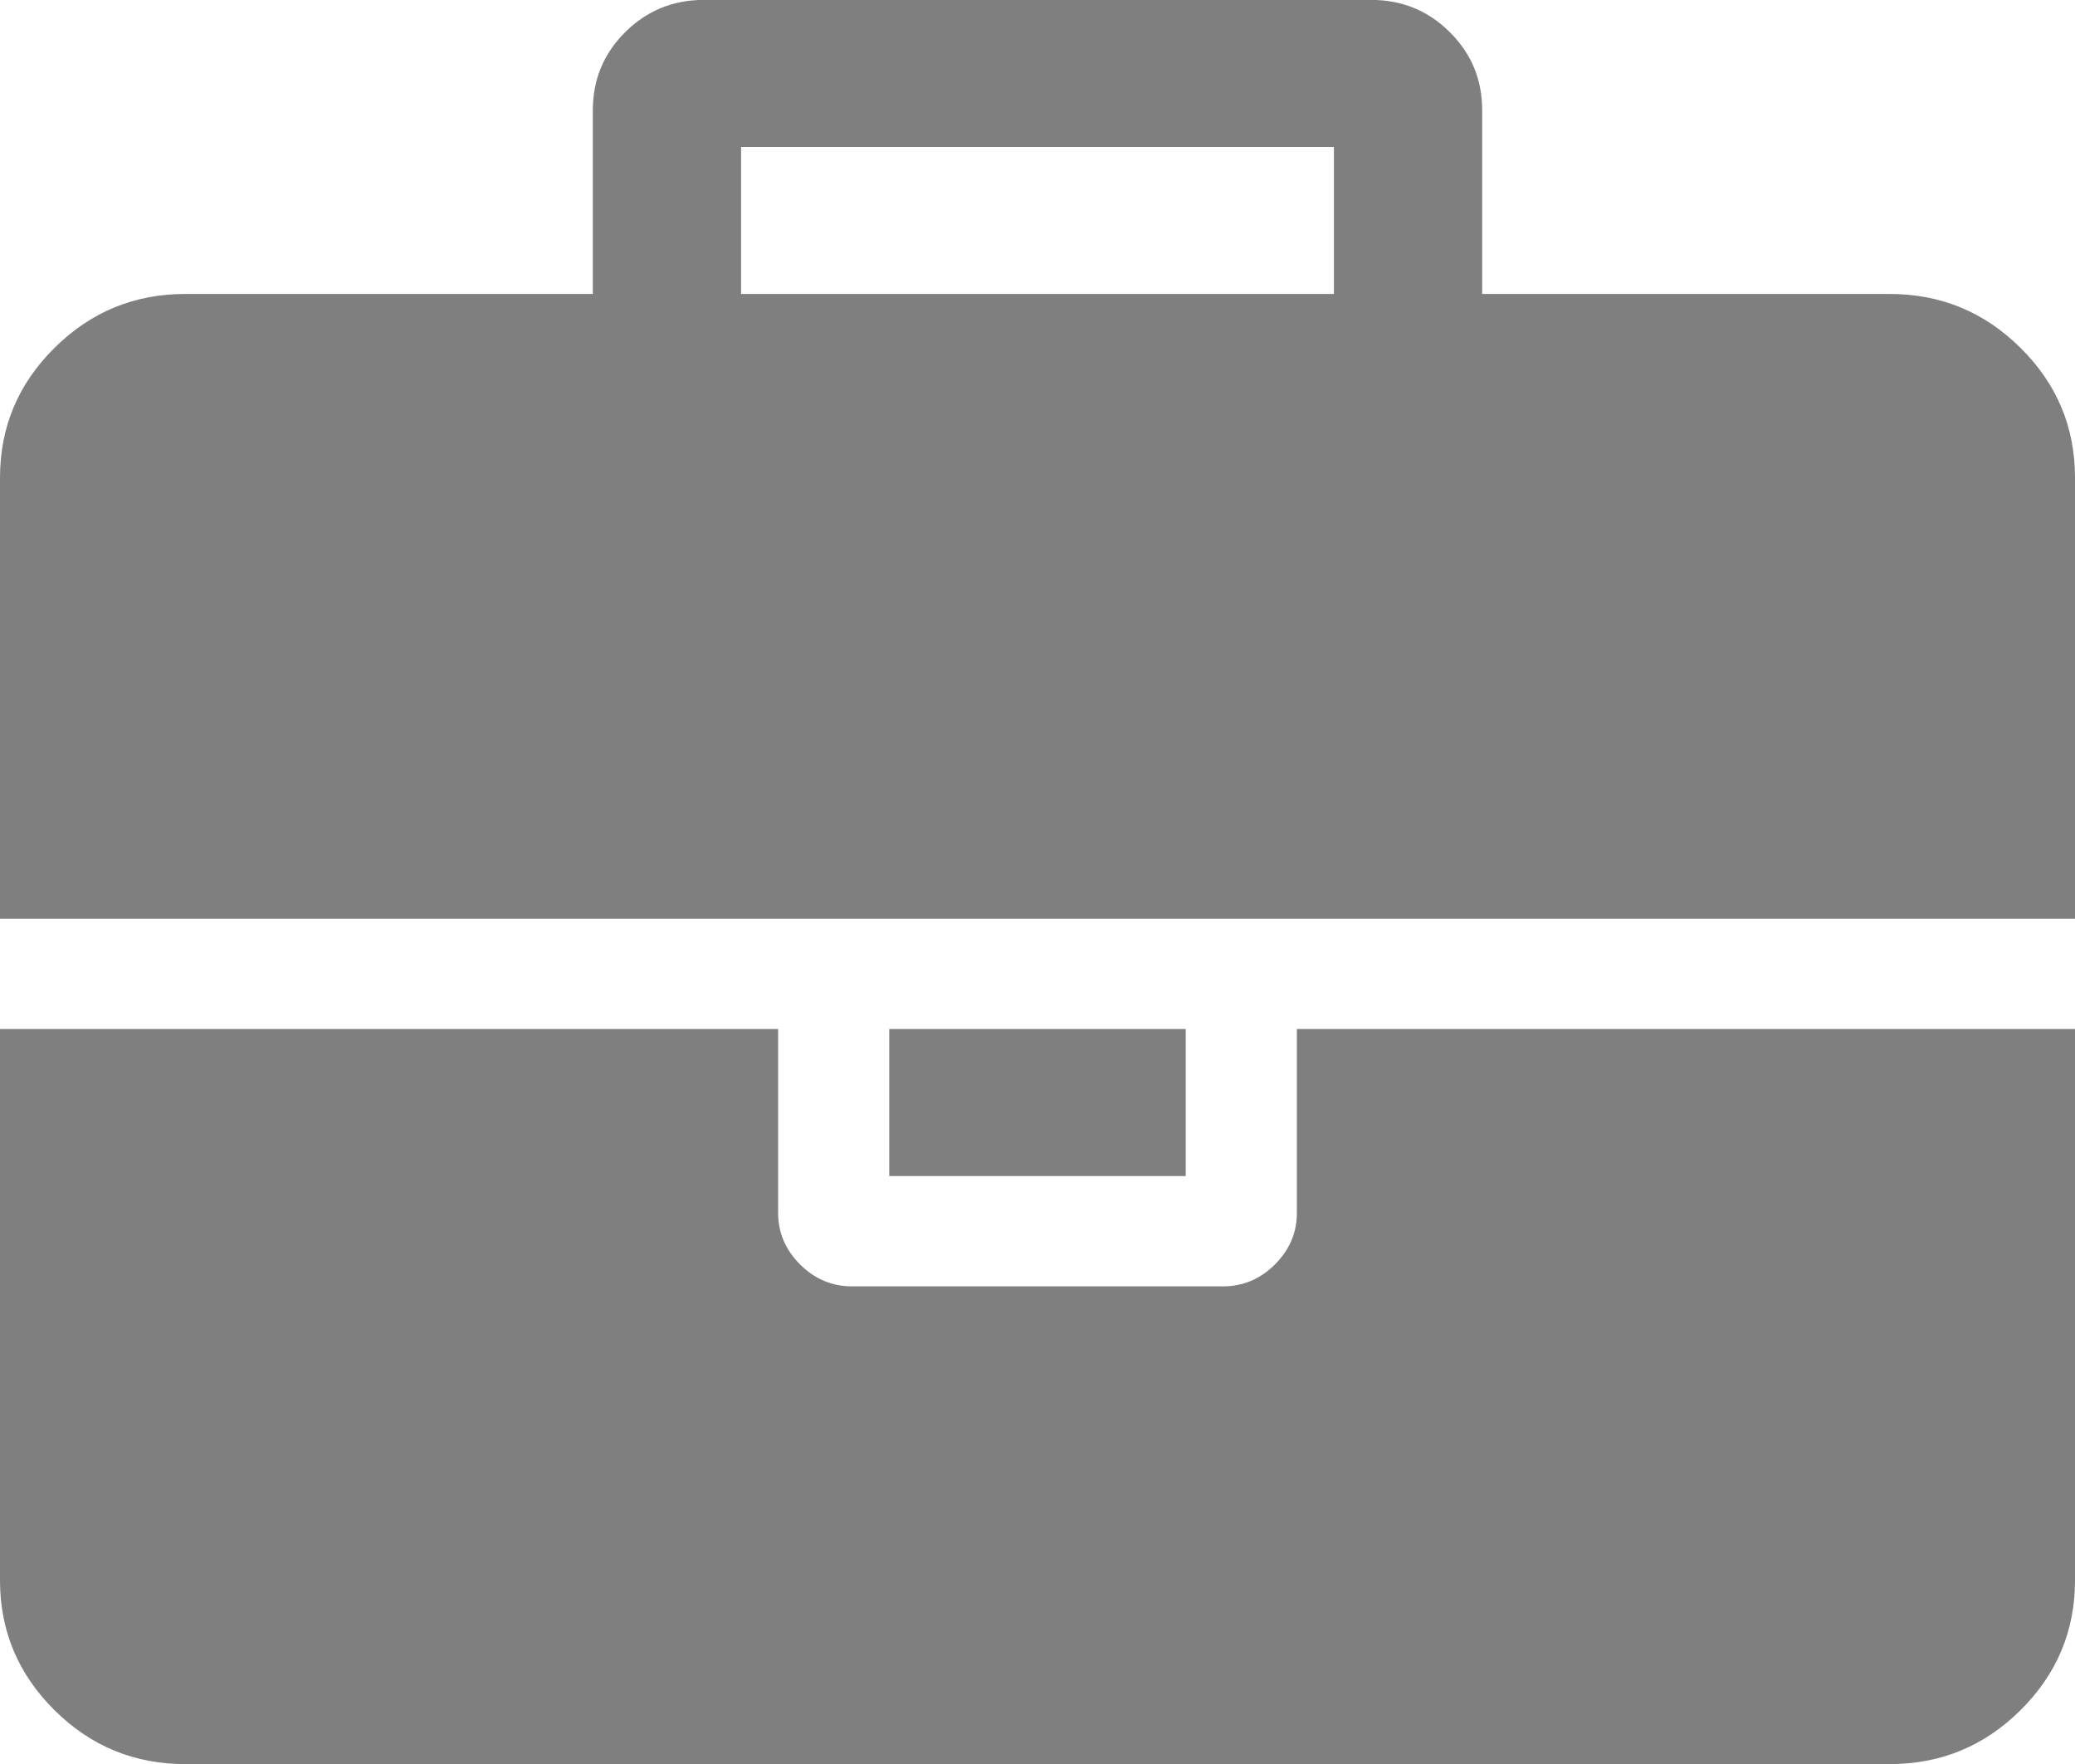 <svg 
 xmlns="http://www.w3.org/2000/svg"
 xmlns:xlink="http://www.w3.org/1999/xlink"
 width="20px" height="17px">
<path fill-rule="evenodd"  opacity="0.502" fill="rgb(0, 0, 0)"
 d="M19.475,16.481 C19.126,16.828 18.705,17.001 18.214,17.001 L1.786,17.001 C1.295,17.001 0.874,16.828 0.525,16.481 C0.175,16.134 0.000,15.717 0.000,15.230 L0.000,9.917 L7.500,9.917 L7.500,11.688 C7.500,11.880 7.571,12.046 7.712,12.186 C7.853,12.327 8.021,12.397 8.214,12.397 L11.786,12.397 C11.979,12.397 12.147,12.327 12.288,12.186 C12.429,12.046 12.500,11.880 12.500,11.688 L12.500,9.917 L20.000,9.917 L20.000,15.230 C20.000,15.717 19.825,16.134 19.475,16.481 ZM8.571,11.334 L8.571,9.917 L11.429,9.917 L11.429,11.334 L8.571,11.334 ZM0.000,4.604 C0.000,4.116 0.175,3.699 0.525,3.353 C0.874,3.006 1.295,2.833 1.786,2.833 L5.714,2.833 L5.714,1.062 C5.714,0.766 5.819,0.515 6.027,0.309 C6.235,0.102 6.488,-0.001 6.786,-0.001 L13.214,-0.001 C13.512,-0.001 13.765,0.102 13.973,0.309 C14.182,0.516 14.286,0.766 14.286,1.062 L14.286,2.833 L18.214,2.833 C18.705,2.833 19.126,3.006 19.475,3.353 C19.825,3.699 20.000,4.116 20.000,4.604 L20.000,8.854 L0.000,8.854 L0.000,4.604 ZM7.143,2.833 L12.857,2.833 L12.857,1.416 L7.143,1.416 L7.143,2.833 Z"/>
</svg>